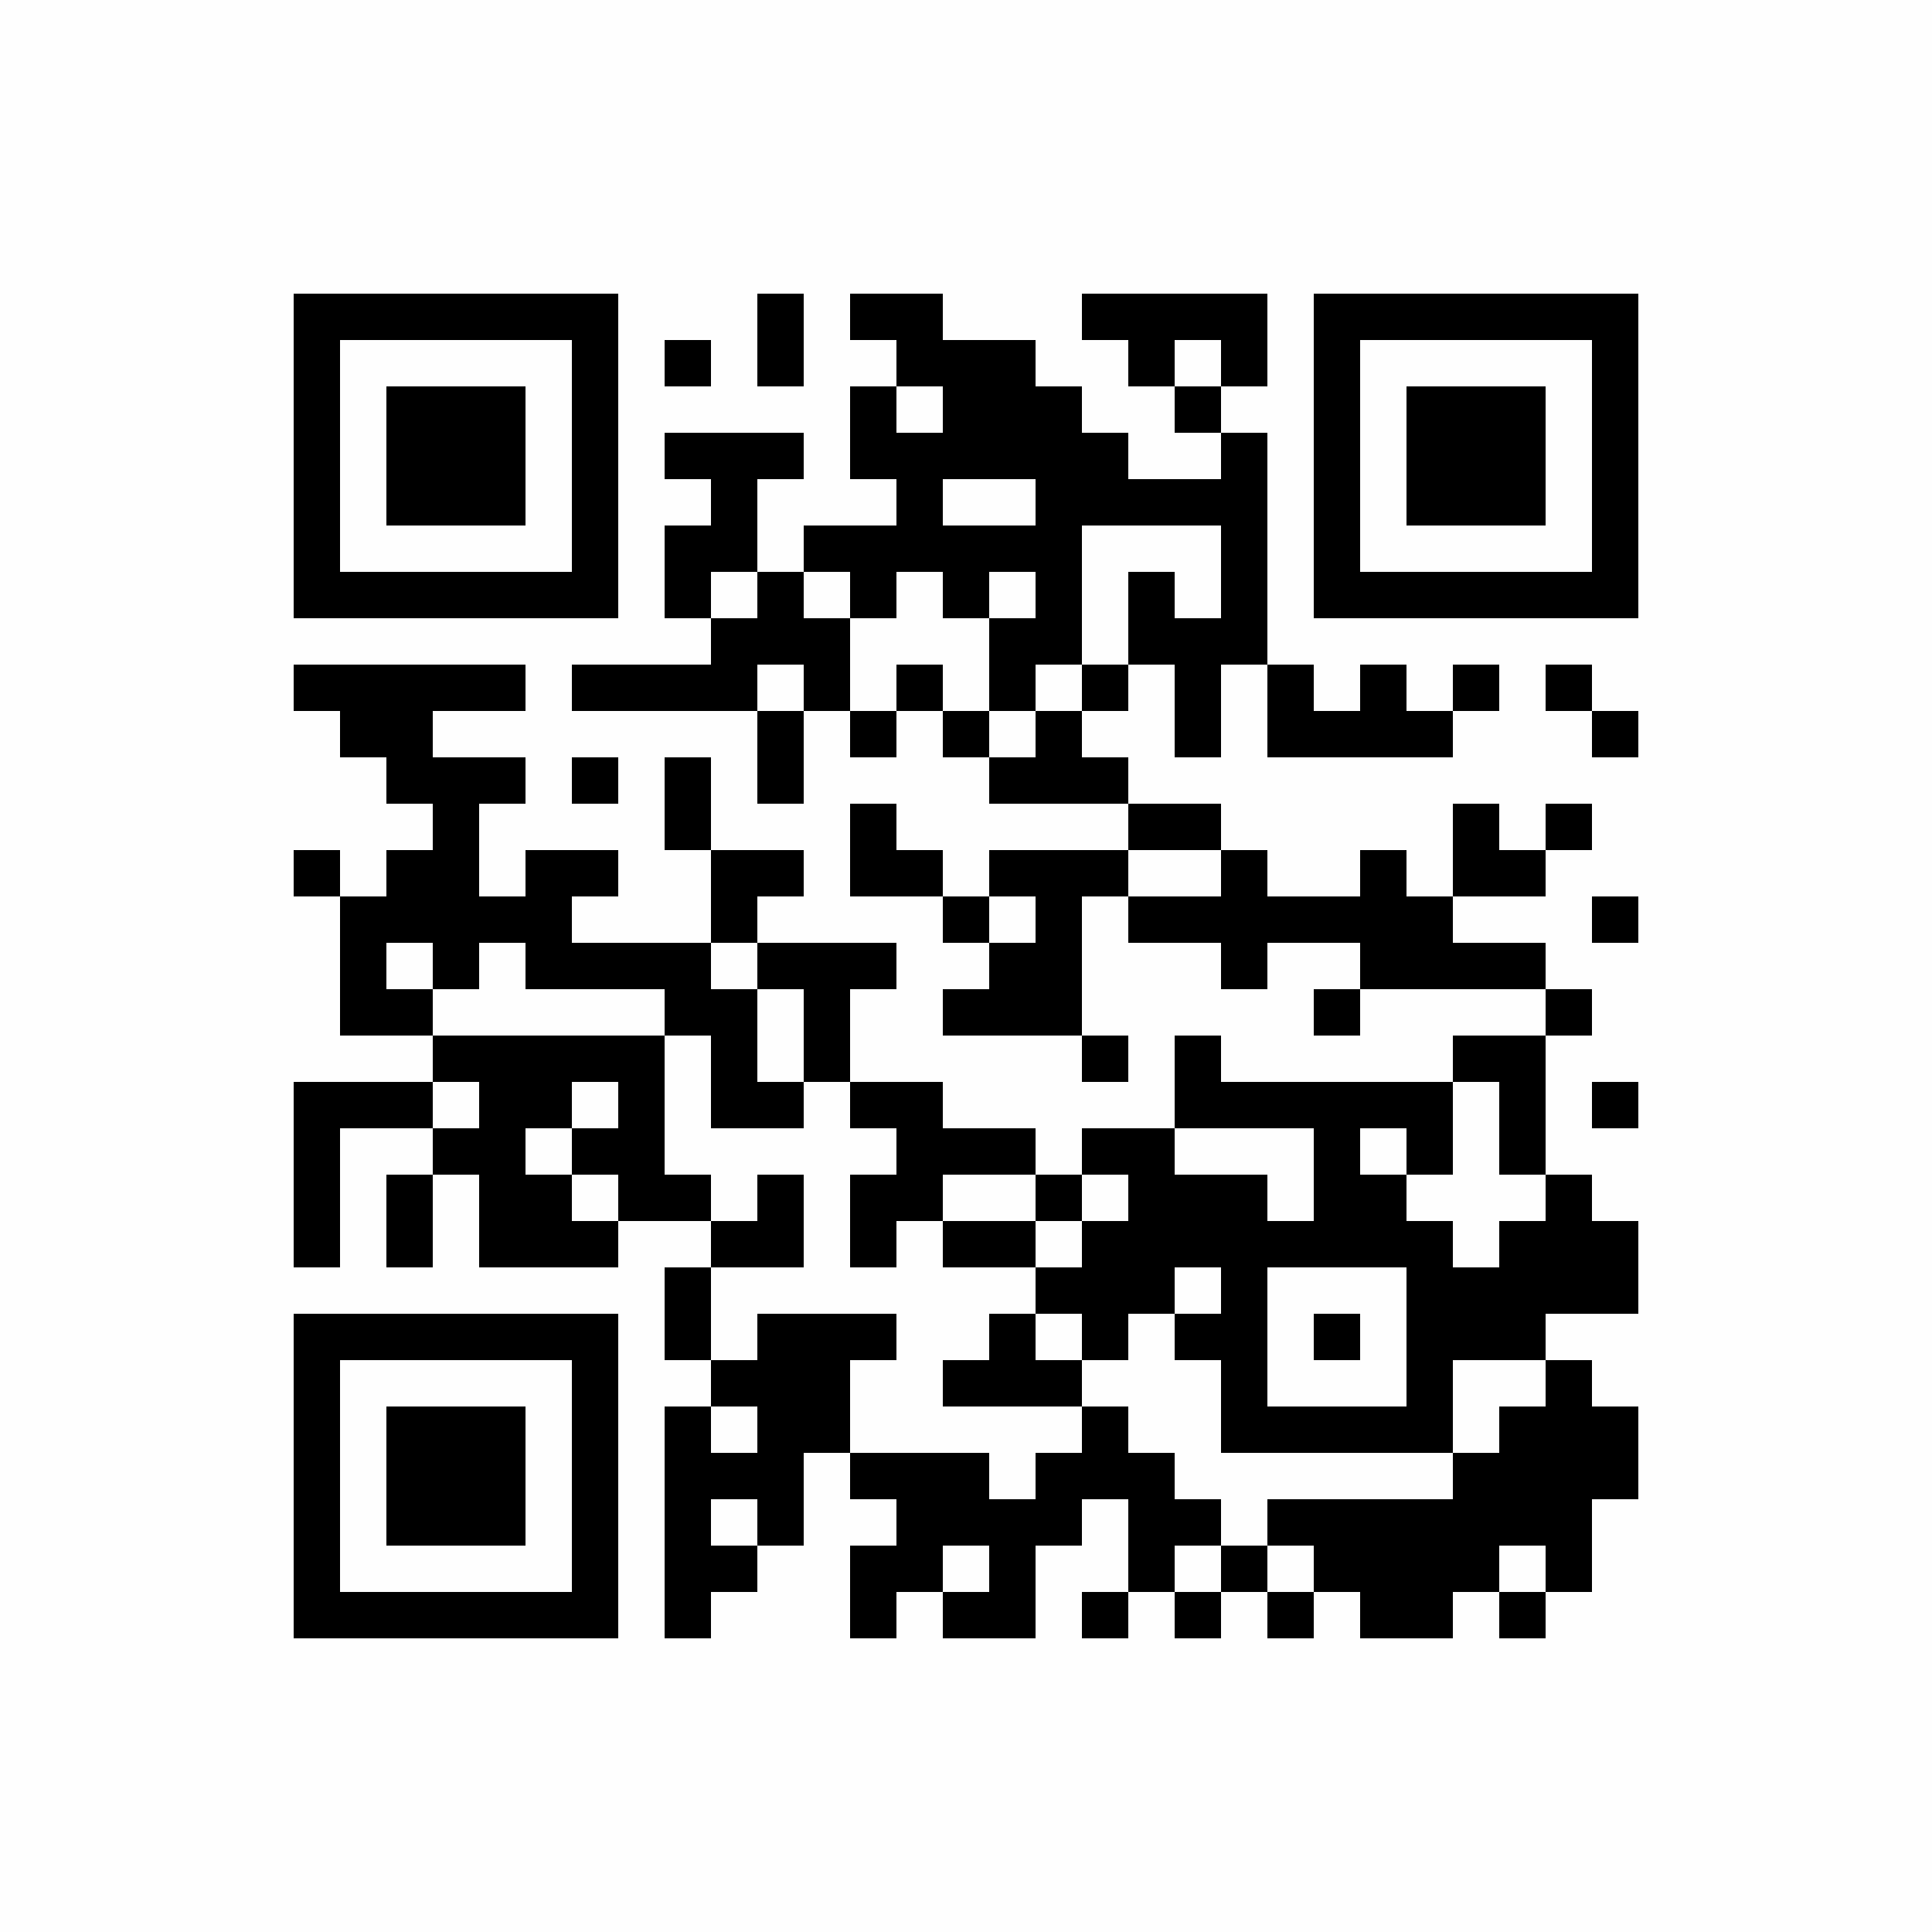 <?xml version="1.0" encoding="UTF-8"?>
<svg xmlns="http://www.w3.org/2000/svg" xmlns:xlink="http://www.w3.org/1999/xlink" version="1.1" width="250px" height="250px" viewBox="0 0 250 250"><defs><rect id="r0" width="6" height="6" fill="#000000"/></defs><rect x="0" y="0" width="250" height="250" fill="#fefefe"/><use x="38" y="38" xlink:href="#r0"/><use x="44" y="38" xlink:href="#r0"/><use x="50" y="38" xlink:href="#r0"/><use x="56" y="38" xlink:href="#r0"/><use x="62" y="38" xlink:href="#r0"/><use x="68" y="38" xlink:href="#r0"/><use x="74" y="38" xlink:href="#r0"/><use x="98" y="38" xlink:href="#r0"/><use x="110" y="38" xlink:href="#r0"/><use x="116" y="38" xlink:href="#r0"/><use x="140" y="38" xlink:href="#r0"/><use x="146" y="38" xlink:href="#r0"/><use x="152" y="38" xlink:href="#r0"/><use x="158" y="38" xlink:href="#r0"/><use x="170" y="38" xlink:href="#r0"/><use x="176" y="38" xlink:href="#r0"/><use x="182" y="38" xlink:href="#r0"/><use x="188" y="38" xlink:href="#r0"/><use x="194" y="38" xlink:href="#r0"/><use x="200" y="38" xlink:href="#r0"/><use x="206" y="38" xlink:href="#r0"/><use x="38" y="44" xlink:href="#r0"/><use x="74" y="44" xlink:href="#r0"/><use x="86" y="44" xlink:href="#r0"/><use x="98" y="44" xlink:href="#r0"/><use x="116" y="44" xlink:href="#r0"/><use x="122" y="44" xlink:href="#r0"/><use x="128" y="44" xlink:href="#r0"/><use x="146" y="44" xlink:href="#r0"/><use x="158" y="44" xlink:href="#r0"/><use x="170" y="44" xlink:href="#r0"/><use x="206" y="44" xlink:href="#r0"/><use x="38" y="50" xlink:href="#r0"/><use x="50" y="50" xlink:href="#r0"/><use x="56" y="50" xlink:href="#r0"/><use x="62" y="50" xlink:href="#r0"/><use x="74" y="50" xlink:href="#r0"/><use x="110" y="50" xlink:href="#r0"/><use x="122" y="50" xlink:href="#r0"/><use x="128" y="50" xlink:href="#r0"/><use x="134" y="50" xlink:href="#r0"/><use x="152" y="50" xlink:href="#r0"/><use x="170" y="50" xlink:href="#r0"/><use x="182" y="50" xlink:href="#r0"/><use x="188" y="50" xlink:href="#r0"/><use x="194" y="50" xlink:href="#r0"/><use x="206" y="50" xlink:href="#r0"/><use x="38" y="56" xlink:href="#r0"/><use x="50" y="56" xlink:href="#r0"/><use x="56" y="56" xlink:href="#r0"/><use x="62" y="56" xlink:href="#r0"/><use x="74" y="56" xlink:href="#r0"/><use x="86" y="56" xlink:href="#r0"/><use x="92" y="56" xlink:href="#r0"/><use x="98" y="56" xlink:href="#r0"/><use x="110" y="56" xlink:href="#r0"/><use x="116" y="56" xlink:href="#r0"/><use x="122" y="56" xlink:href="#r0"/><use x="128" y="56" xlink:href="#r0"/><use x="134" y="56" xlink:href="#r0"/><use x="140" y="56" xlink:href="#r0"/><use x="158" y="56" xlink:href="#r0"/><use x="170" y="56" xlink:href="#r0"/><use x="182" y="56" xlink:href="#r0"/><use x="188" y="56" xlink:href="#r0"/><use x="194" y="56" xlink:href="#r0"/><use x="206" y="56" xlink:href="#r0"/><use x="38" y="62" xlink:href="#r0"/><use x="50" y="62" xlink:href="#r0"/><use x="56" y="62" xlink:href="#r0"/><use x="62" y="62" xlink:href="#r0"/><use x="74" y="62" xlink:href="#r0"/><use x="92" y="62" xlink:href="#r0"/><use x="116" y="62" xlink:href="#r0"/><use x="134" y="62" xlink:href="#r0"/><use x="140" y="62" xlink:href="#r0"/><use x="146" y="62" xlink:href="#r0"/><use x="152" y="62" xlink:href="#r0"/><use x="158" y="62" xlink:href="#r0"/><use x="170" y="62" xlink:href="#r0"/><use x="182" y="62" xlink:href="#r0"/><use x="188" y="62" xlink:href="#r0"/><use x="194" y="62" xlink:href="#r0"/><use x="206" y="62" xlink:href="#r0"/><use x="38" y="68" xlink:href="#r0"/><use x="74" y="68" xlink:href="#r0"/><use x="86" y="68" xlink:href="#r0"/><use x="92" y="68" xlink:href="#r0"/><use x="104" y="68" xlink:href="#r0"/><use x="110" y="68" xlink:href="#r0"/><use x="116" y="68" xlink:href="#r0"/><use x="122" y="68" xlink:href="#r0"/><use x="128" y="68" xlink:href="#r0"/><use x="134" y="68" xlink:href="#r0"/><use x="158" y="68" xlink:href="#r0"/><use x="170" y="68" xlink:href="#r0"/><use x="206" y="68" xlink:href="#r0"/><use x="38" y="74" xlink:href="#r0"/><use x="44" y="74" xlink:href="#r0"/><use x="50" y="74" xlink:href="#r0"/><use x="56" y="74" xlink:href="#r0"/><use x="62" y="74" xlink:href="#r0"/><use x="68" y="74" xlink:href="#r0"/><use x="74" y="74" xlink:href="#r0"/><use x="86" y="74" xlink:href="#r0"/><use x="98" y="74" xlink:href="#r0"/><use x="110" y="74" xlink:href="#r0"/><use x="122" y="74" xlink:href="#r0"/><use x="134" y="74" xlink:href="#r0"/><use x="146" y="74" xlink:href="#r0"/><use x="158" y="74" xlink:href="#r0"/><use x="170" y="74" xlink:href="#r0"/><use x="176" y="74" xlink:href="#r0"/><use x="182" y="74" xlink:href="#r0"/><use x="188" y="74" xlink:href="#r0"/><use x="194" y="74" xlink:href="#r0"/><use x="200" y="74" xlink:href="#r0"/><use x="206" y="74" xlink:href="#r0"/><use x="92" y="80" xlink:href="#r0"/><use x="98" y="80" xlink:href="#r0"/><use x="104" y="80" xlink:href="#r0"/><use x="128" y="80" xlink:href="#r0"/><use x="134" y="80" xlink:href="#r0"/><use x="146" y="80" xlink:href="#r0"/><use x="152" y="80" xlink:href="#r0"/><use x="158" y="80" xlink:href="#r0"/><use x="38" y="86" xlink:href="#r0"/><use x="44" y="86" xlink:href="#r0"/><use x="50" y="86" xlink:href="#r0"/><use x="56" y="86" xlink:href="#r0"/><use x="62" y="86" xlink:href="#r0"/><use x="74" y="86" xlink:href="#r0"/><use x="80" y="86" xlink:href="#r0"/><use x="86" y="86" xlink:href="#r0"/><use x="92" y="86" xlink:href="#r0"/><use x="104" y="86" xlink:href="#r0"/><use x="116" y="86" xlink:href="#r0"/><use x="128" y="86" xlink:href="#r0"/><use x="140" y="86" xlink:href="#r0"/><use x="152" y="86" xlink:href="#r0"/><use x="164" y="86" xlink:href="#r0"/><use x="176" y="86" xlink:href="#r0"/><use x="188" y="86" xlink:href="#r0"/><use x="200" y="86" xlink:href="#r0"/><use x="44" y="92" xlink:href="#r0"/><use x="50" y="92" xlink:href="#r0"/><use x="98" y="92" xlink:href="#r0"/><use x="110" y="92" xlink:href="#r0"/><use x="122" y="92" xlink:href="#r0"/><use x="134" y="92" xlink:href="#r0"/><use x="152" y="92" xlink:href="#r0"/><use x="164" y="92" xlink:href="#r0"/><use x="170" y="92" xlink:href="#r0"/><use x="176" y="92" xlink:href="#r0"/><use x="182" y="92" xlink:href="#r0"/><use x="206" y="92" xlink:href="#r0"/><use x="50" y="98" xlink:href="#r0"/><use x="56" y="98" xlink:href="#r0"/><use x="62" y="98" xlink:href="#r0"/><use x="74" y="98" xlink:href="#r0"/><use x="86" y="98" xlink:href="#r0"/><use x="98" y="98" xlink:href="#r0"/><use x="128" y="98" xlink:href="#r0"/><use x="134" y="98" xlink:href="#r0"/><use x="140" y="98" xlink:href="#r0"/><use x="56" y="104" xlink:href="#r0"/><use x="86" y="104" xlink:href="#r0"/><use x="110" y="104" xlink:href="#r0"/><use x="146" y="104" xlink:href="#r0"/><use x="152" y="104" xlink:href="#r0"/><use x="188" y="104" xlink:href="#r0"/><use x="200" y="104" xlink:href="#r0"/><use x="38" y="110" xlink:href="#r0"/><use x="50" y="110" xlink:href="#r0"/><use x="56" y="110" xlink:href="#r0"/><use x="68" y="110" xlink:href="#r0"/><use x="74" y="110" xlink:href="#r0"/><use x="92" y="110" xlink:href="#r0"/><use x="98" y="110" xlink:href="#r0"/><use x="110" y="110" xlink:href="#r0"/><use x="116" y="110" xlink:href="#r0"/><use x="128" y="110" xlink:href="#r0"/><use x="134" y="110" xlink:href="#r0"/><use x="140" y="110" xlink:href="#r0"/><use x="158" y="110" xlink:href="#r0"/><use x="176" y="110" xlink:href="#r0"/><use x="188" y="110" xlink:href="#r0"/><use x="194" y="110" xlink:href="#r0"/><use x="44" y="116" xlink:href="#r0"/><use x="50" y="116" xlink:href="#r0"/><use x="56" y="116" xlink:href="#r0"/><use x="62" y="116" xlink:href="#r0"/><use x="68" y="116" xlink:href="#r0"/><use x="92" y="116" xlink:href="#r0"/><use x="122" y="116" xlink:href="#r0"/><use x="134" y="116" xlink:href="#r0"/><use x="146" y="116" xlink:href="#r0"/><use x="152" y="116" xlink:href="#r0"/><use x="158" y="116" xlink:href="#r0"/><use x="164" y="116" xlink:href="#r0"/><use x="170" y="116" xlink:href="#r0"/><use x="176" y="116" xlink:href="#r0"/><use x="182" y="116" xlink:href="#r0"/><use x="206" y="116" xlink:href="#r0"/><use x="44" y="122" xlink:href="#r0"/><use x="56" y="122" xlink:href="#r0"/><use x="68" y="122" xlink:href="#r0"/><use x="74" y="122" xlink:href="#r0"/><use x="80" y="122" xlink:href="#r0"/><use x="86" y="122" xlink:href="#r0"/><use x="98" y="122" xlink:href="#r0"/><use x="104" y="122" xlink:href="#r0"/><use x="110" y="122" xlink:href="#r0"/><use x="128" y="122" xlink:href="#r0"/><use x="134" y="122" xlink:href="#r0"/><use x="158" y="122" xlink:href="#r0"/><use x="176" y="122" xlink:href="#r0"/><use x="182" y="122" xlink:href="#r0"/><use x="188" y="122" xlink:href="#r0"/><use x="194" y="122" xlink:href="#r0"/><use x="44" y="128" xlink:href="#r0"/><use x="50" y="128" xlink:href="#r0"/><use x="86" y="128" xlink:href="#r0"/><use x="92" y="128" xlink:href="#r0"/><use x="104" y="128" xlink:href="#r0"/><use x="122" y="128" xlink:href="#r0"/><use x="128" y="128" xlink:href="#r0"/><use x="134" y="128" xlink:href="#r0"/><use x="170" y="128" xlink:href="#r0"/><use x="200" y="128" xlink:href="#r0"/><use x="56" y="134" xlink:href="#r0"/><use x="62" y="134" xlink:href="#r0"/><use x="68" y="134" xlink:href="#r0"/><use x="74" y="134" xlink:href="#r0"/><use x="80" y="134" xlink:href="#r0"/><use x="92" y="134" xlink:href="#r0"/><use x="104" y="134" xlink:href="#r0"/><use x="140" y="134" xlink:href="#r0"/><use x="152" y="134" xlink:href="#r0"/><use x="188" y="134" xlink:href="#r0"/><use x="194" y="134" xlink:href="#r0"/><use x="38" y="140" xlink:href="#r0"/><use x="44" y="140" xlink:href="#r0"/><use x="50" y="140" xlink:href="#r0"/><use x="62" y="140" xlink:href="#r0"/><use x="68" y="140" xlink:href="#r0"/><use x="80" y="140" xlink:href="#r0"/><use x="92" y="140" xlink:href="#r0"/><use x="98" y="140" xlink:href="#r0"/><use x="110" y="140" xlink:href="#r0"/><use x="116" y="140" xlink:href="#r0"/><use x="152" y="140" xlink:href="#r0"/><use x="158" y="140" xlink:href="#r0"/><use x="164" y="140" xlink:href="#r0"/><use x="170" y="140" xlink:href="#r0"/><use x="176" y="140" xlink:href="#r0"/><use x="182" y="140" xlink:href="#r0"/><use x="194" y="140" xlink:href="#r0"/><use x="206" y="140" xlink:href="#r0"/><use x="38" y="146" xlink:href="#r0"/><use x="56" y="146" xlink:href="#r0"/><use x="62" y="146" xlink:href="#r0"/><use x="74" y="146" xlink:href="#r0"/><use x="80" y="146" xlink:href="#r0"/><use x="116" y="146" xlink:href="#r0"/><use x="122" y="146" xlink:href="#r0"/><use x="128" y="146" xlink:href="#r0"/><use x="140" y="146" xlink:href="#r0"/><use x="146" y="146" xlink:href="#r0"/><use x="170" y="146" xlink:href="#r0"/><use x="182" y="146" xlink:href="#r0"/><use x="194" y="146" xlink:href="#r0"/><use x="38" y="152" xlink:href="#r0"/><use x="50" y="152" xlink:href="#r0"/><use x="62" y="152" xlink:href="#r0"/><use x="68" y="152" xlink:href="#r0"/><use x="80" y="152" xlink:href="#r0"/><use x="86" y="152" xlink:href="#r0"/><use x="98" y="152" xlink:href="#r0"/><use x="110" y="152" xlink:href="#r0"/><use x="116" y="152" xlink:href="#r0"/><use x="134" y="152" xlink:href="#r0"/><use x="146" y="152" xlink:href="#r0"/><use x="152" y="152" xlink:href="#r0"/><use x="158" y="152" xlink:href="#r0"/><use x="170" y="152" xlink:href="#r0"/><use x="176" y="152" xlink:href="#r0"/><use x="200" y="152" xlink:href="#r0"/><use x="38" y="158" xlink:href="#r0"/><use x="50" y="158" xlink:href="#r0"/><use x="62" y="158" xlink:href="#r0"/><use x="68" y="158" xlink:href="#r0"/><use x="74" y="158" xlink:href="#r0"/><use x="92" y="158" xlink:href="#r0"/><use x="98" y="158" xlink:href="#r0"/><use x="110" y="158" xlink:href="#r0"/><use x="122" y="158" xlink:href="#r0"/><use x="128" y="158" xlink:href="#r0"/><use x="140" y="158" xlink:href="#r0"/><use x="146" y="158" xlink:href="#r0"/><use x="152" y="158" xlink:href="#r0"/><use x="158" y="158" xlink:href="#r0"/><use x="164" y="158" xlink:href="#r0"/><use x="170" y="158" xlink:href="#r0"/><use x="176" y="158" xlink:href="#r0"/><use x="182" y="158" xlink:href="#r0"/><use x="194" y="158" xlink:href="#r0"/><use x="200" y="158" xlink:href="#r0"/><use x="206" y="158" xlink:href="#r0"/><use x="86" y="164" xlink:href="#r0"/><use x="134" y="164" xlink:href="#r0"/><use x="140" y="164" xlink:href="#r0"/><use x="146" y="164" xlink:href="#r0"/><use x="158" y="164" xlink:href="#r0"/><use x="182" y="164" xlink:href="#r0"/><use x="188" y="164" xlink:href="#r0"/><use x="194" y="164" xlink:href="#r0"/><use x="200" y="164" xlink:href="#r0"/><use x="206" y="164" xlink:href="#r0"/><use x="38" y="170" xlink:href="#r0"/><use x="44" y="170" xlink:href="#r0"/><use x="50" y="170" xlink:href="#r0"/><use x="56" y="170" xlink:href="#r0"/><use x="62" y="170" xlink:href="#r0"/><use x="68" y="170" xlink:href="#r0"/><use x="74" y="170" xlink:href="#r0"/><use x="86" y="170" xlink:href="#r0"/><use x="98" y="170" xlink:href="#r0"/><use x="104" y="170" xlink:href="#r0"/><use x="110" y="170" xlink:href="#r0"/><use x="128" y="170" xlink:href="#r0"/><use x="140" y="170" xlink:href="#r0"/><use x="152" y="170" xlink:href="#r0"/><use x="158" y="170" xlink:href="#r0"/><use x="170" y="170" xlink:href="#r0"/><use x="182" y="170" xlink:href="#r0"/><use x="188" y="170" xlink:href="#r0"/><use x="194" y="170" xlink:href="#r0"/><use x="38" y="176" xlink:href="#r0"/><use x="74" y="176" xlink:href="#r0"/><use x="92" y="176" xlink:href="#r0"/><use x="98" y="176" xlink:href="#r0"/><use x="104" y="176" xlink:href="#r0"/><use x="122" y="176" xlink:href="#r0"/><use x="128" y="176" xlink:href="#r0"/><use x="134" y="176" xlink:href="#r0"/><use x="158" y="176" xlink:href="#r0"/><use x="182" y="176" xlink:href="#r0"/><use x="200" y="176" xlink:href="#r0"/><use x="38" y="182" xlink:href="#r0"/><use x="50" y="182" xlink:href="#r0"/><use x="56" y="182" xlink:href="#r0"/><use x="62" y="182" xlink:href="#r0"/><use x="74" y="182" xlink:href="#r0"/><use x="86" y="182" xlink:href="#r0"/><use x="98" y="182" xlink:href="#r0"/><use x="104" y="182" xlink:href="#r0"/><use x="140" y="182" xlink:href="#r0"/><use x="158" y="182" xlink:href="#r0"/><use x="164" y="182" xlink:href="#r0"/><use x="170" y="182" xlink:href="#r0"/><use x="176" y="182" xlink:href="#r0"/><use x="182" y="182" xlink:href="#r0"/><use x="194" y="182" xlink:href="#r0"/><use x="200" y="182" xlink:href="#r0"/><use x="206" y="182" xlink:href="#r0"/><use x="38" y="188" xlink:href="#r0"/><use x="50" y="188" xlink:href="#r0"/><use x="56" y="188" xlink:href="#r0"/><use x="62" y="188" xlink:href="#r0"/><use x="74" y="188" xlink:href="#r0"/><use x="86" y="188" xlink:href="#r0"/><use x="92" y="188" xlink:href="#r0"/><use x="98" y="188" xlink:href="#r0"/><use x="110" y="188" xlink:href="#r0"/><use x="116" y="188" xlink:href="#r0"/><use x="122" y="188" xlink:href="#r0"/><use x="134" y="188" xlink:href="#r0"/><use x="140" y="188" xlink:href="#r0"/><use x="146" y="188" xlink:href="#r0"/><use x="188" y="188" xlink:href="#r0"/><use x="194" y="188" xlink:href="#r0"/><use x="200" y="188" xlink:href="#r0"/><use x="206" y="188" xlink:href="#r0"/><use x="38" y="194" xlink:href="#r0"/><use x="50" y="194" xlink:href="#r0"/><use x="56" y="194" xlink:href="#r0"/><use x="62" y="194" xlink:href="#r0"/><use x="74" y="194" xlink:href="#r0"/><use x="86" y="194" xlink:href="#r0"/><use x="98" y="194" xlink:href="#r0"/><use x="116" y="194" xlink:href="#r0"/><use x="122" y="194" xlink:href="#r0"/><use x="128" y="194" xlink:href="#r0"/><use x="134" y="194" xlink:href="#r0"/><use x="146" y="194" xlink:href="#r0"/><use x="152" y="194" xlink:href="#r0"/><use x="164" y="194" xlink:href="#r0"/><use x="170" y="194" xlink:href="#r0"/><use x="176" y="194" xlink:href="#r0"/><use x="182" y="194" xlink:href="#r0"/><use x="188" y="194" xlink:href="#r0"/><use x="194" y="194" xlink:href="#r0"/><use x="200" y="194" xlink:href="#r0"/><use x="38" y="200" xlink:href="#r0"/><use x="74" y="200" xlink:href="#r0"/><use x="86" y="200" xlink:href="#r0"/><use x="92" y="200" xlink:href="#r0"/><use x="110" y="200" xlink:href="#r0"/><use x="116" y="200" xlink:href="#r0"/><use x="128" y="200" xlink:href="#r0"/><use x="146" y="200" xlink:href="#r0"/><use x="158" y="200" xlink:href="#r0"/><use x="170" y="200" xlink:href="#r0"/><use x="176" y="200" xlink:href="#r0"/><use x="182" y="200" xlink:href="#r0"/><use x="188" y="200" xlink:href="#r0"/><use x="200" y="200" xlink:href="#r0"/><use x="38" y="206" xlink:href="#r0"/><use x="44" y="206" xlink:href="#r0"/><use x="50" y="206" xlink:href="#r0"/><use x="56" y="206" xlink:href="#r0"/><use x="62" y="206" xlink:href="#r0"/><use x="68" y="206" xlink:href="#r0"/><use x="74" y="206" xlink:href="#r0"/><use x="86" y="206" xlink:href="#r0"/><use x="110" y="206" xlink:href="#r0"/><use x="122" y="206" xlink:href="#r0"/><use x="128" y="206" xlink:href="#r0"/><use x="140" y="206" xlink:href="#r0"/><use x="152" y="206" xlink:href="#r0"/><use x="164" y="206" xlink:href="#r0"/><use x="176" y="206" xlink:href="#r0"/><use x="182" y="206" xlink:href="#r0"/><use x="194" y="206" xlink:href="#r0"/></svg>

